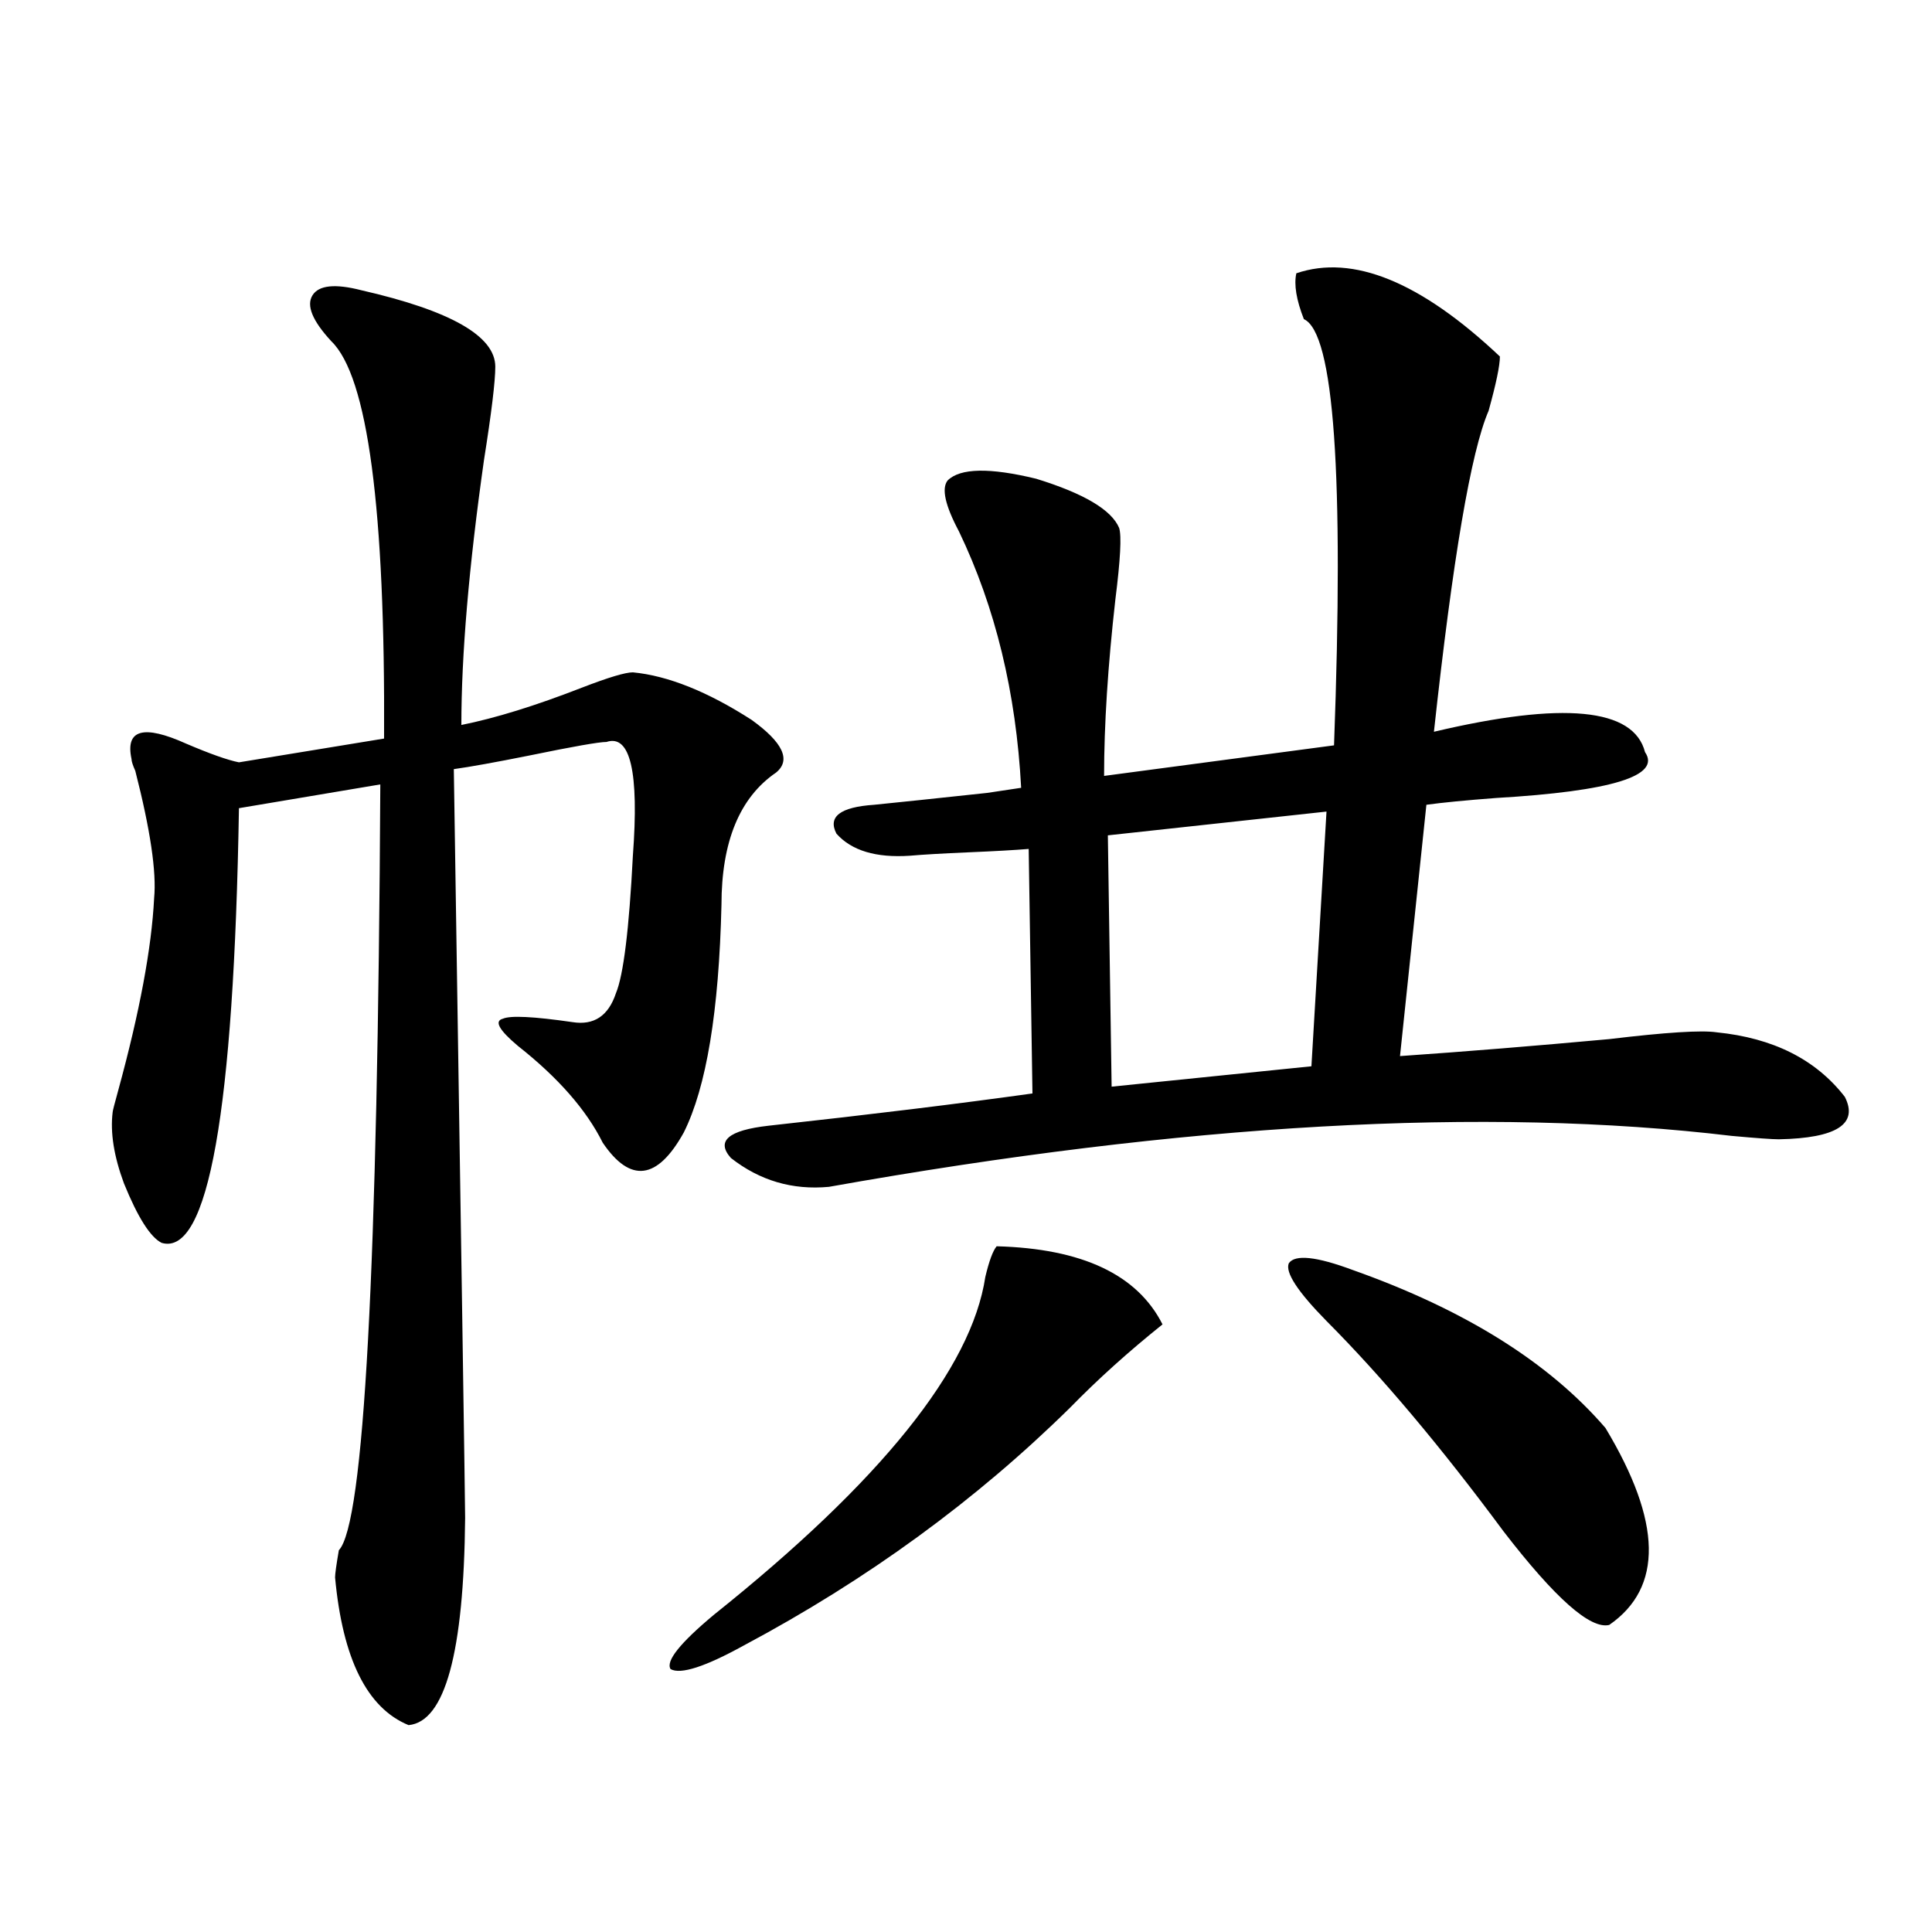 <?xml version="1.0" encoding="utf-8"?>
<!-- Generator: Adobe Illustrator 16.0.0, SVG Export Plug-In . SVG Version: 6.00 Build 0)  -->
<!DOCTYPE svg PUBLIC "-//W3C//DTD SVG 1.1//EN" "http://www.w3.org/Graphics/SVG/1.1/DTD/svg11.dtd">
<svg version="1.1" id="图层_1" xmlns="http://www.w3.org/2000/svg" xmlns:xlink="http://www.w3.org/1999/xlink" x="0px" y="0px"
	 width="1000px" height="1000px" viewBox="0 0 1000 1000" enable-background="new 0 0 1000 1000" xml:space="preserve">
<path d="M187.093,150.246c46.173,10.547,69.267,23.73,69.267,39.551c0,7.622-1.951,23.73-5.854,48.34
	c-7.805,55.083-11.707,100.786-11.707,137.109c17.561-3.516,38.368-9.956,62.438-19.336c13.658-5.273,22.438-7.91,26.341-7.91
	c18.201,1.758,38.688,9.971,61.462,24.609c16.25,11.729,20.487,20.806,12.683,27.246c-18.871,12.896-28.292,35.747-28.292,68.555
	c-1.311,55.083-7.805,94.346-19.512,117.773c-13.658,24.609-27.651,26.367-41.95,5.273c-8.46-16.987-23.094-33.687-43.901-50.098
	c-9.756-8.198-12.362-12.881-7.805-14.063c3.902-1.758,15.93-1.167,36.097,1.758c11.052,1.758,18.536-3.213,22.438-14.941
	c3.902-9.365,6.829-33.096,8.78-71.191c3.247-43.354-1.311-62.979-13.658-58.887c-3.902,0-17.24,2.349-39.999,7.031
	c-17.561,3.516-30.578,5.864-39.023,7.031c3.902,251.367,5.854,380.566,5.854,387.598c-0.655,69.723-10.411,105.469-29.268,107.227
	c-21.463-8.789-34.146-34.277-38.048-76.465c0-1.758,0.641-6.44,1.951-14.063c13.003-13.472,20.152-145.596,21.463-396.387
	l-73.169,12.305c-2.606,157.036-15.944,232.031-39.999,225c-5.854-2.925-12.362-13.184-19.512-30.762
	c-5.213-14.063-7.164-26.367-5.854-36.914c0-0.576,0.976-4.395,2.927-11.426c11.052-40.43,17.226-73.525,18.536-99.316
	c1.296-13.472-1.951-35.444-9.756-65.918c-1.311-2.925-1.951-4.971-1.951-6.152c-3.262-15.229,6.174-17.866,28.292-7.91
	c12.348,5.273,21.463,8.501,27.316,9.668l75.12-12.305c0.641-118.94-8.46-187.495-27.316-205.664
	c-9.756-10.547-13.018-18.457-9.756-23.73C164.975,147.609,173.435,146.73,187.093,150.246z M515.865,645.07
	c44.222,1.182,72.834,14.653,85.852,40.43c-17.561,14.063-33.505,28.428-47.804,43.066
	c-48.779,48.052-105.043,89.072-168.776,123.047c-20.167,11.124-32.85,15.23-38.048,12.305c-2.606-4.105,4.878-13.485,22.438-28.125
	c86.492-69.131,133.32-127.441,140.484-174.902C511.963,652.692,513.914,647.419,515.865,645.07z M670.983,141.457
	c29.268-9.956,64.389,4.395,105.363,43.066c0,4.697-1.951,14.063-5.854,28.125c-9.115,21.094-18.536,76.465-28.292,166.113
	c66.98-15.82,103.412-12.305,109.266,10.547c8.445,12.305-17.24,20.215-77.071,23.73c-15.609,1.182-27.651,2.349-36.097,3.516
	l-13.658,130.078c33.811-2.334,69.907-5.273,108.29-8.789c29.268-3.516,47.804-4.683,55.608-3.516
	c29.268,2.939,51.371,14.063,66.34,33.398c7.149,14.063-4.237,21.396-34.146,21.973c-3.262,0-11.387-0.576-24.39-1.758
	c-127.481-15.229-283.255-6.44-467.306,26.367c-18.871,1.758-35.776-3.213-50.73-14.941c-7.805-8.789-1.311-14.351,19.512-16.699
	c53.322-5.85,98.854-11.426,136.582-16.699l-1.951-126.563c-7.164,0.591-17.561,1.182-31.219,1.758
	c-13.658,0.591-23.749,1.182-30.243,1.758c-17.561,1.182-30.243-2.637-38.048-11.426c-4.558-8.789,1.951-13.76,19.512-14.941
	c11.707-1.167,31.219-3.213,58.535-6.152c7.805-1.167,13.658-2.046,17.561-2.637c-2.606-49.219-13.338-93.452-32.194-132.715
	c-7.164-13.472-9.115-22.261-5.854-26.367c6.494-6.44,21.783-6.729,45.853-0.879c24.71,7.622,39.023,16.123,42.926,25.488
	c1.296,4.106,0.641,16.411-1.951,36.914c-3.902,34.58-5.854,65.039-5.854,91.406l119.021-15.82
	c5.198-140.034,0-213.574-15.609-220.605C670.983,155.231,669.673,147.321,670.983,141.457z M686.593,420.07l-113.168,12.305
	l1.951,130.078l103.412-10.547L686.593,420.07z M700.251,657.375c57.88,20.518,101.461,47.764,130.729,81.738
	c29.268,48.643,29.908,82.617,1.951,101.953c-9.756,2.335-27.972-13.773-54.633-48.34c-32.529-43.945-63.093-80.269-91.705-108.984
	c-14.969-15.229-21.463-25.186-19.512-29.883C670.328,649.177,681.38,650.344,700.251,657.375z"/>
</svg>
